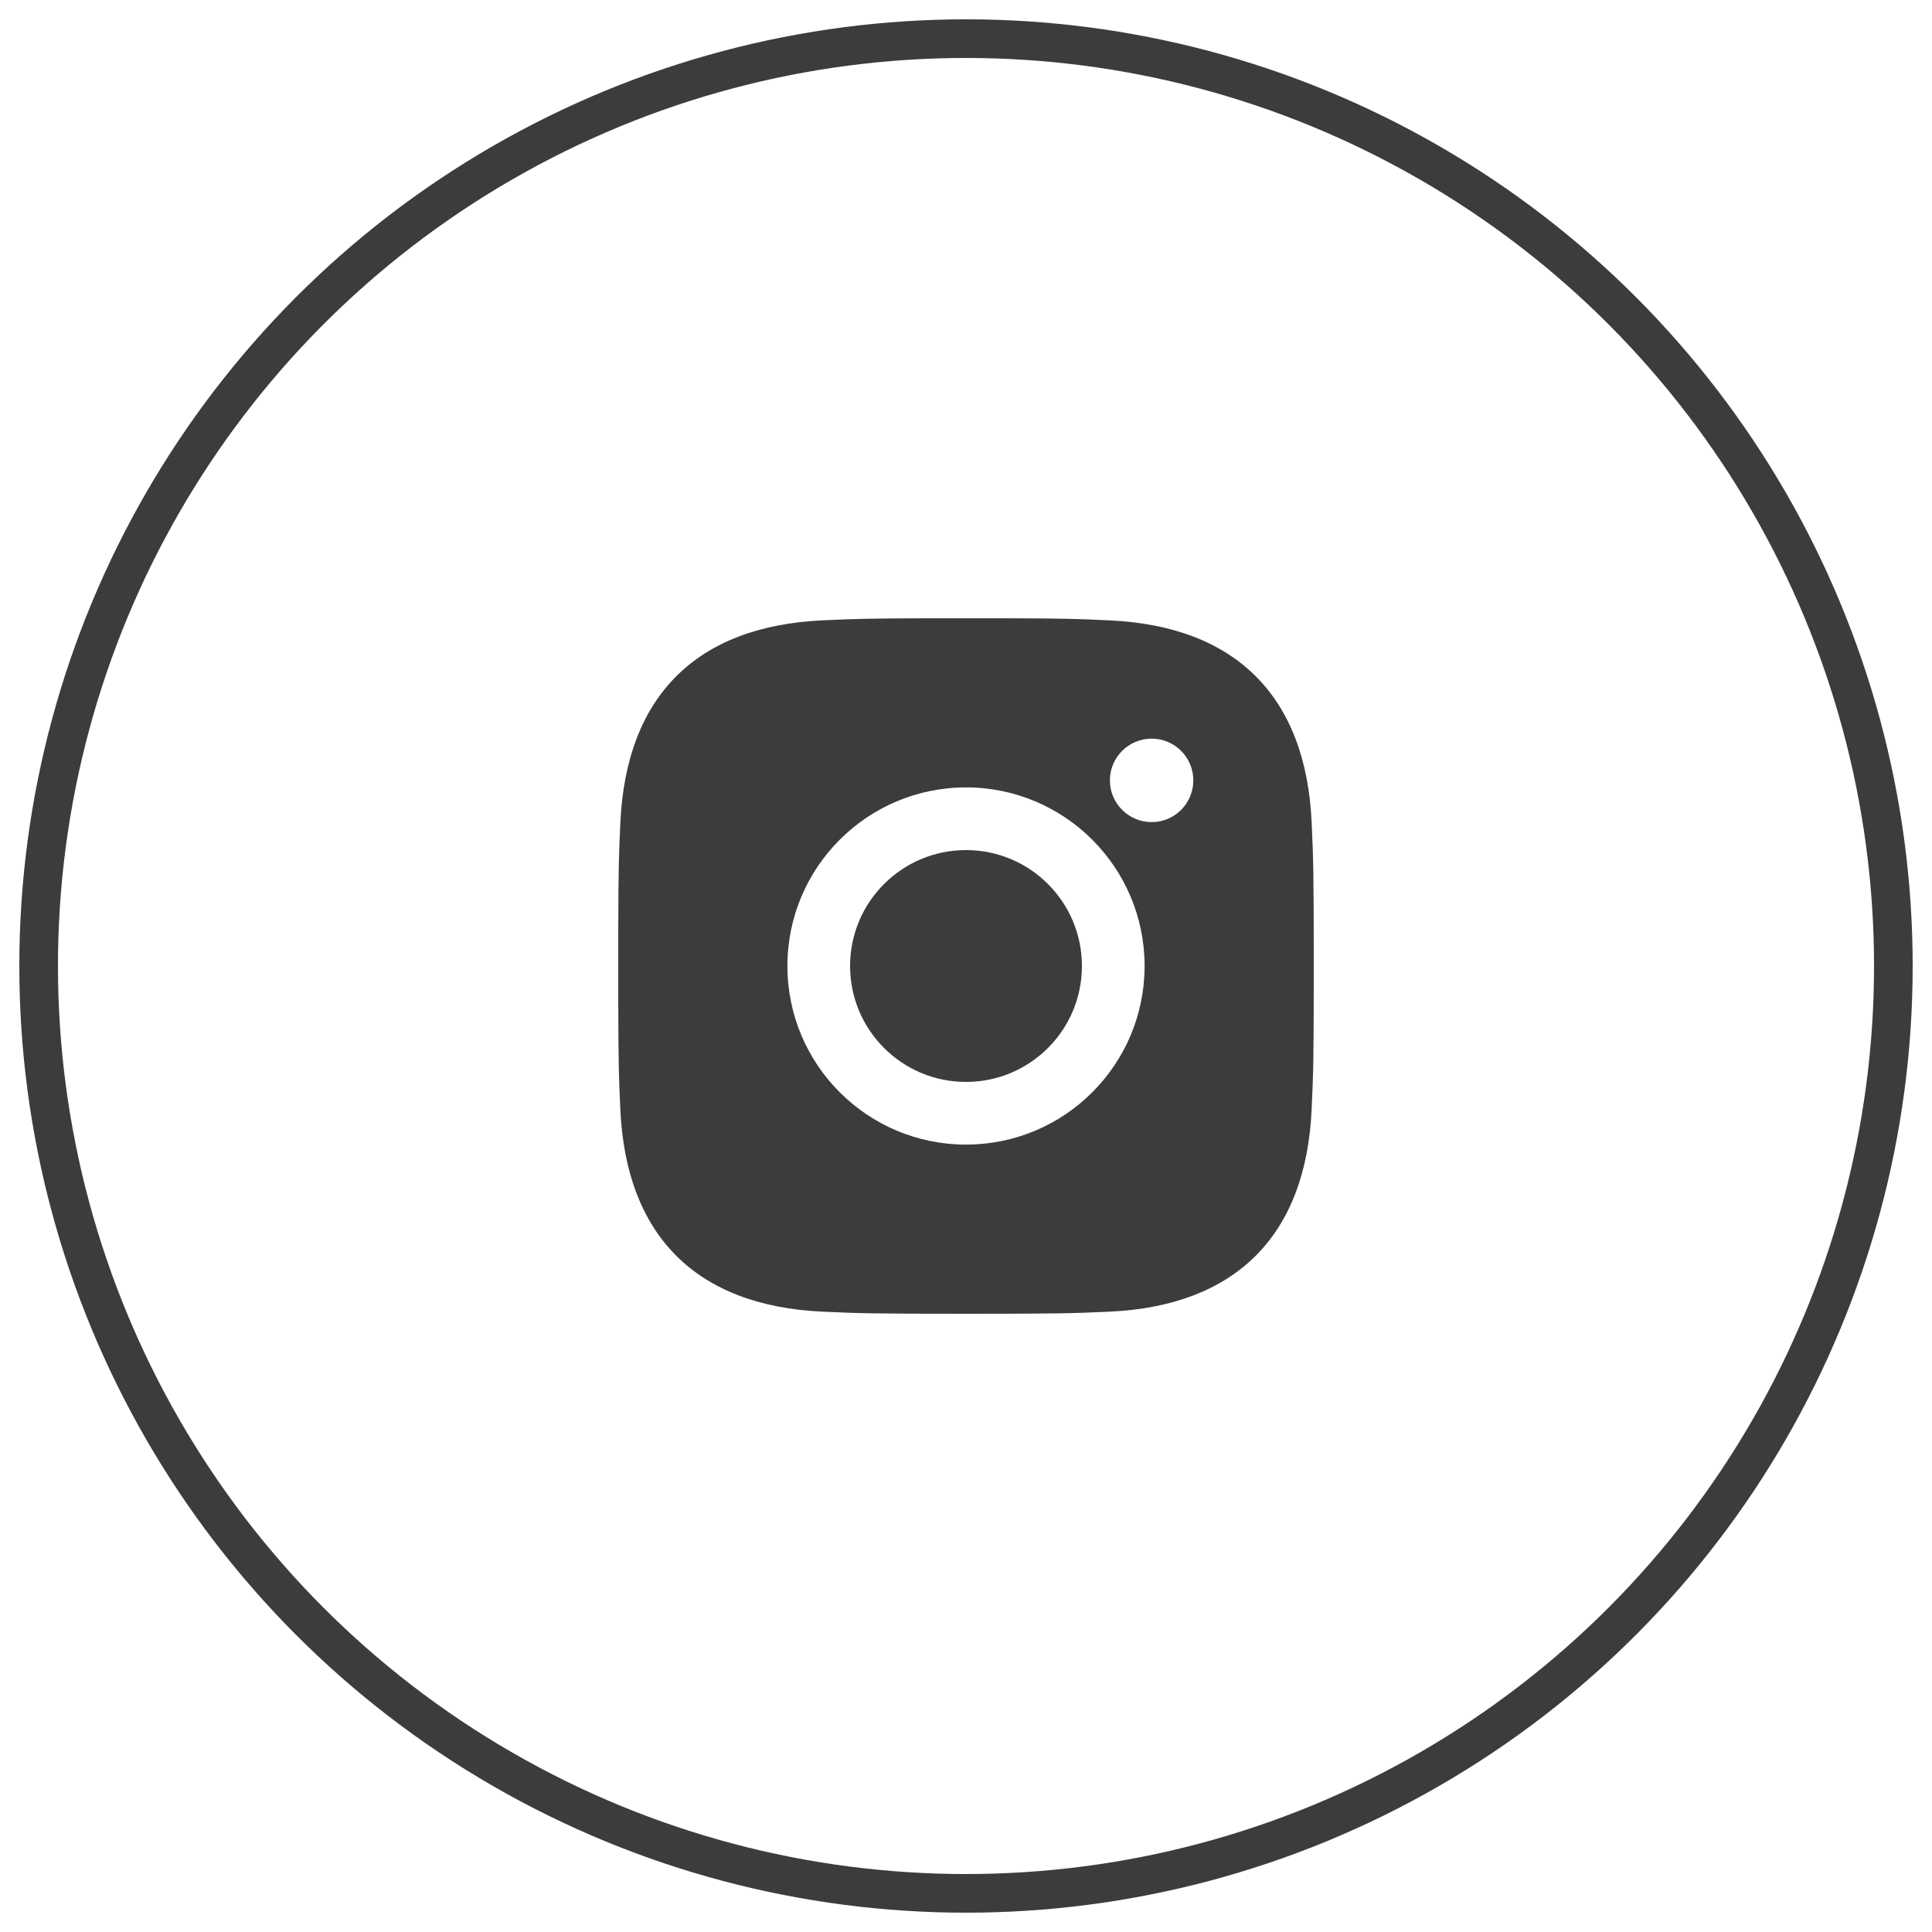 <?xml version="1.0" encoding="UTF-8"?>
<svg width="50px" height="50px" viewBox="0 0 50 50" version="1.1" xmlns="http://www.w3.org/2000/svg" xmlns:xlink="http://www.w3.org/1999/xlink">
    <!-- Generator: sketchtool 61.2 (101010) - https://sketch.com -->
    <title>0D2B3D72-4DF2-4CD7-A475-BDF907F522EB</title>
    <desc>Created with sketchtool.</desc>
    <g id="DESKTOP" stroke="none" stroke-width="1" fill="none" fill-rule="evenodd">
        <g id="Home" transform="translate(-431, -5461)">
            <g id="IG" transform="translate(432, 5462)">
                <circle id="Oval" stroke="#3C3C3B" cx="24" cy="24" r="24"></circle>
                <path d="M24.987,15.001 C26.554,15.004 26.899,15.017 27.712,15.055 C30.983,15.205 32.799,17.024 32.946,20.29 C32.989,21.25 33,21.556 33,24 C33,26.444 32.989,26.751 32.945,27.711 C32.797,30.983 30.977,32.796 27.711,32.946 C26.751,32.989 26.444,33 24,33 C21.556,33 21.25,32.989 20.289,32.946 C17.017,32.796 15.204,30.98 15.054,27.711 C15.017,26.899 15.004,26.554 15.001,24.987 L15.001,23.014 C15.004,21.446 15.017,21.102 15.055,20.289 C15.205,17.017 17.021,15.204 20.29,15.054 C21.102,15.017 21.446,15.004 23.014,15.001 Z M24,19.378 C21.448,19.378 19.378,21.448 19.378,24 C19.378,26.552 21.448,28.622 24,28.622 C26.552,28.622 28.622,26.553 28.622,24 C28.622,21.448 26.552,19.378 24,19.378 Z M24,21 C25.657,21 27,22.343 27,24 C27,25.657 25.657,27 24,27 C22.343,27 21,25.657 21,24 C21,22.343 22.343,21 24,21 Z M28.805,18.116 C28.208,18.116 27.724,18.6 27.724,19.196 C27.724,19.792 28.208,20.276 28.805,20.276 C29.401,20.276 29.883,19.792 29.883,19.196 C29.883,18.6 29.401,18.116 28.805,18.116 Z" id="instagram" fill="#3C3C3B"></path>
            </g>
        </g>
    </g>
</svg>